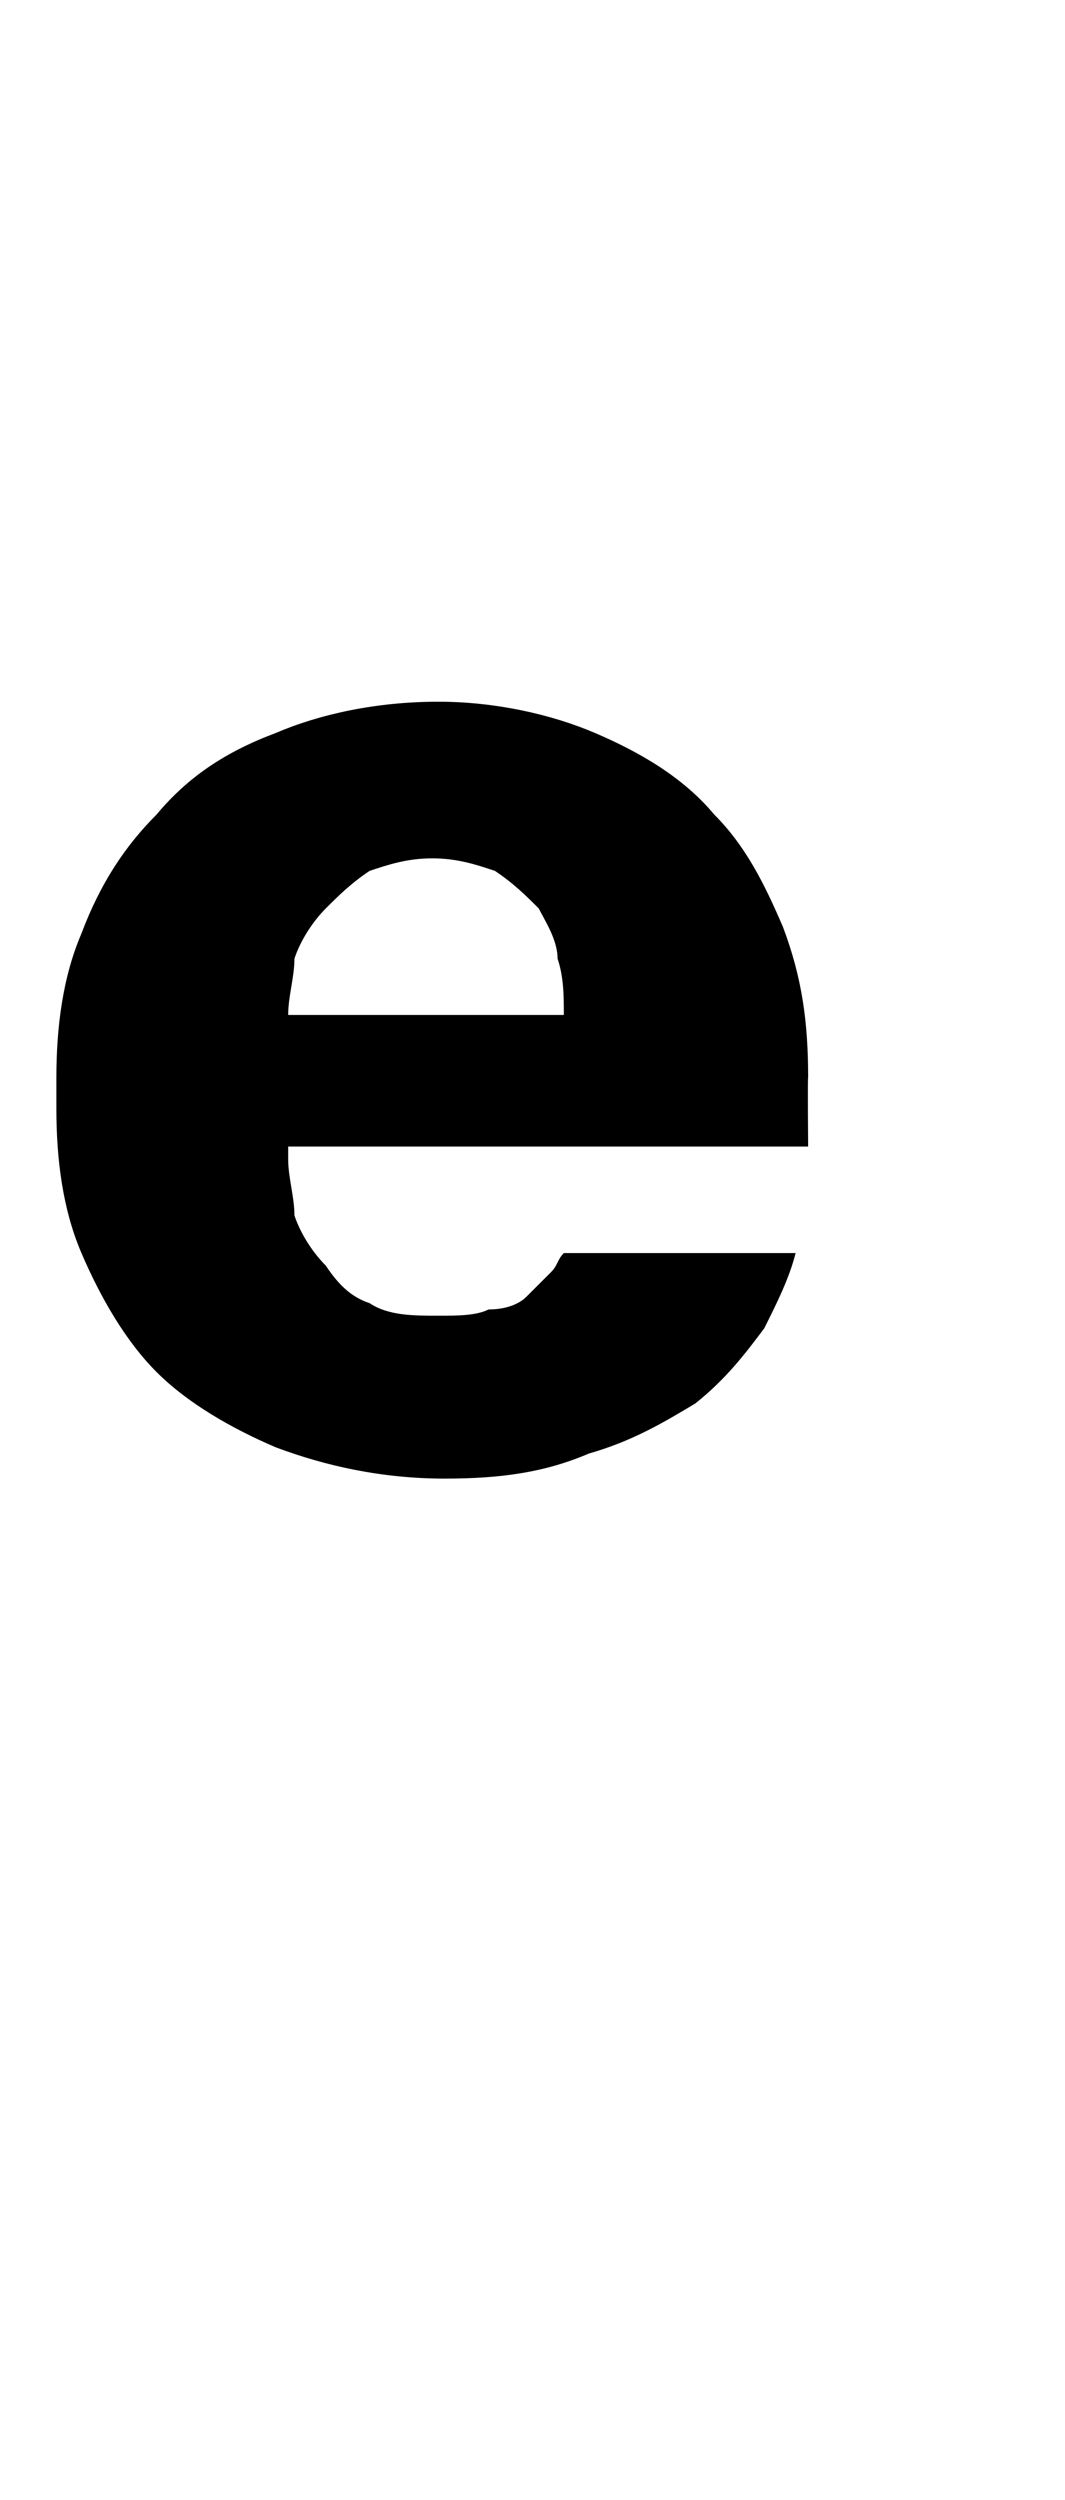 <?xml version="1.0" standalone="no"?>
<!DOCTYPE svg PUBLIC "-//W3C//DTD SVG 1.1//EN" "http://www.w3.org/Graphics/SVG/1.1/DTD/svg11.dtd">
<svg xmlns="http://www.w3.org/2000/svg" version="1.1" width="17px" height="39.9px" viewBox="0 -6 17 39.9" style="top:-6px">
  <desc>e</desc>
  <defs/>
  <g id="Polygon693327">
    <path d="M 7.1 17.6 C 8 17.6 8.7 17.5 9.4 17.2 C 10.1 17 10.6 16.7 11.1 16.4 C 11.6 16 11.9 15.6 12.2 15.2 C 12.4 14.8 12.6 14.4 12.7 14 C 12.7 14 9 14 9 14 C 8.9 14.1 8.9 14.2 8.8 14.3 C 8.7 14.4 8.6 14.5 8.4 14.7 C 8.3 14.8 8.1 14.9 7.8 14.9 C 7.6 15 7.3 15 7 15 C 6.6 15 6.2 15 5.9 14.8 C 5.6 14.7 5.4 14.5 5.2 14.2 C 5 14 4.8 13.7 4.7 13.4 C 4.7 13.1 4.6 12.8 4.6 12.5 C 4.6 12.49 4.6 12.3 4.6 12.3 L 12.9 12.3 C 12.9 12.3 12.89 11.18 12.9 11.2 C 12.9 10.3 12.8 9.6 12.5 8.8 C 12.2 8.1 11.9 7.5 11.4 7 C 10.9 6.4 10.2 6 9.5 5.7 C 8.8 5.4 7.9 5.2 7 5.2 C 6 5.2 5.1 5.4 4.4 5.7 C 3.6 6 3 6.4 2.5 7 C 2 7.5 1.6 8.1 1.3 8.9 C 1 9.6 0.9 10.4 0.9 11.2 C 0.9 11.2 0.9 11.7 0.9 11.7 C 0.9 12.5 1 13.3 1.3 14 C 1.6 14.7 2 15.4 2.5 15.9 C 3 16.4 3.7 16.8 4.4 17.1 C 5.2 17.4 6.1 17.6 7.1 17.6 Z M 9 10.2 C 9 10.2 4.6 10.2 4.6 10.2 C 4.6 9.9 4.7 9.6 4.7 9.3 C 4.8 9 5 8.7 5.2 8.5 C 5.4 8.3 5.6 8.1 5.9 7.9 C 6.2 7.8 6.5 7.7 6.9 7.7 C 7.3 7.7 7.6 7.8 7.9 7.9 C 8.2 8.1 8.4 8.3 8.6 8.5 C 8.7 8.7 8.9 9 8.9 9.3 C 9 9.6 9 9.9 9 10.2 Z " stroke="none" fill="#000"/>
  </g>
</svg>